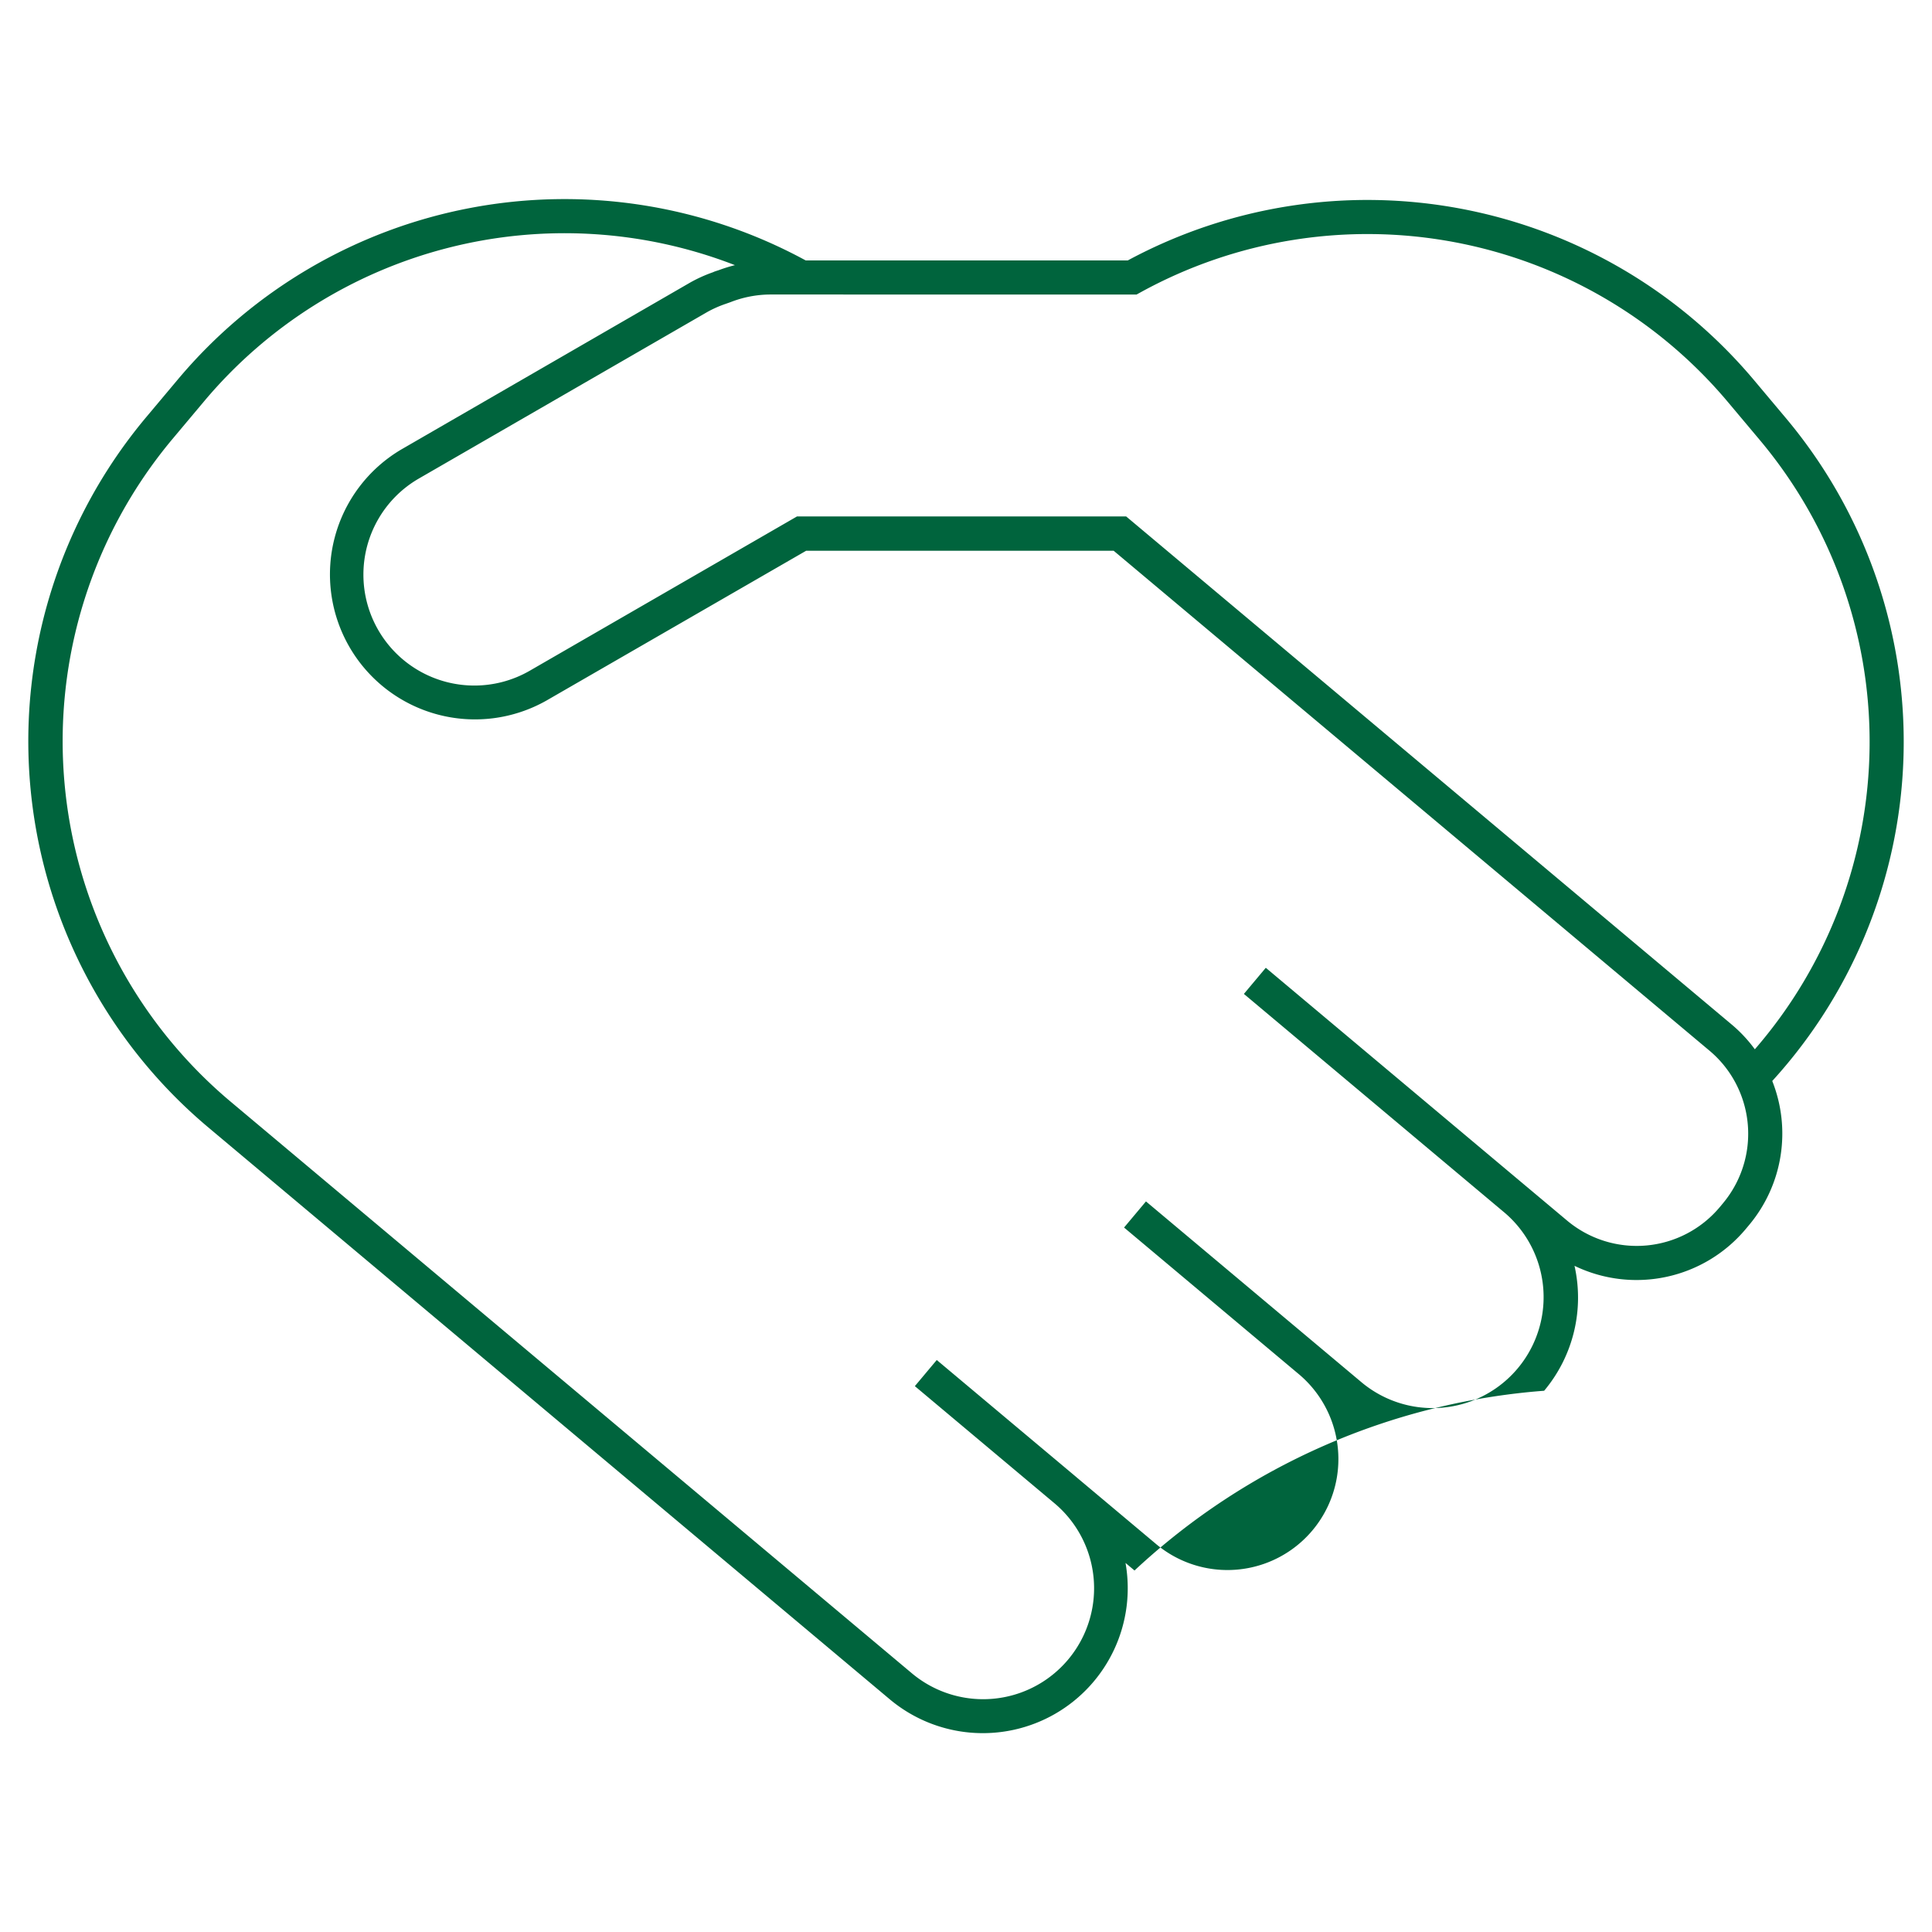 <svg id="グループ_365" data-name="グループ 365" xmlns="http://www.w3.org/2000/svg" xmlns:xlink="http://www.w3.org/1999/xlink" width="80" height="80" viewBox="0 0 80 80">
  <defs>
    <clipPath id="clip-path">
      <rect id="長方形_327" data-name="長方形 327" width="80" height="80" fill="none"/>
    </clipPath>
  </defs>
  <g id="グループ_364" data-name="グループ 364" clip-path="url(#clip-path)">
    <path id="パス_199" data-name="パス 199" d="M2247.907,2560.962a20.846,20.846,0,0,0,.872-27.812l-1.314-1.565a20.908,20.908,0,0,0-25.922-4.946h-13.336a20.9,20.9,0,0,0-25.991,4.919l-1.314,1.566a20.882,20.882,0,0,0,2.574,29.42l28.2,23.666a6,6,0,0,0,9.773-5.637l.373.313a27.957,27.957,0,0,1,16.962-7.443,6,6,0,0,0,1.257-5.173,5.9,5.9,0,0,0,7.088-1.521l.139-.166a5.9,5.9,0,0,0,.957-5.977C2248.122,2560.726,2248.018,2560.846,2247.907,2560.962Zm-26-32.911.16-.088a19.492,19.492,0,0,1,24.318,4.53l1.314,1.565a19.438,19.438,0,0,1-.191,25.246,5.829,5.829,0,0,0-.961-1.028l-25.072-21.037h-13.628l-11.075,6.394a4.594,4.594,0,0,1-4.594-7.957l11.942-6.895a4.584,4.584,0,0,1,.752-.337l.219-.077a4.564,4.564,0,0,1,1.64-.317Zm24.285,37.626-.139.166a4.486,4.486,0,0,1-6.32.553l-1.645-1.38-.04-.033-10.79-9.054-.907,1.082,10.824,9.083a4.594,4.594,0,0,1-5.94,7.009l-8.939-7.5-.907,1.082,7.271,6.1a4.594,4.594,0,0,1-5.925,7.022l-3.307-2.775-.025-.022-5.77-4.84-.907,1.082,5.792,4.859a4.594,4.594,0,0,1-5.929,7.02l-19.209-16.118-8.995-7.548a19.492,19.492,0,0,1-2.4-27.431l1.314-1.566a19.484,19.484,0,0,1,21.977-5.634h0a6.472,6.472,0,0,0-.687.214c-.045.014-.089.027-.172.057l-.05.023a5.888,5.888,0,0,0-.955.433l-11.942,6.9a6.005,6.005,0,0,0,6.006,10.4l10.748-6.2h12.735l24.678,20.706a4.456,4.456,0,0,1,1.126,1.433l.018.037A4.491,4.491,0,0,1,2246.191,2565.677Zm-40.146-38.991-.1.014Z" transform="translate(-2174.844 -2515.855)" fill="#00643d"/>
  </g>
</svg>
